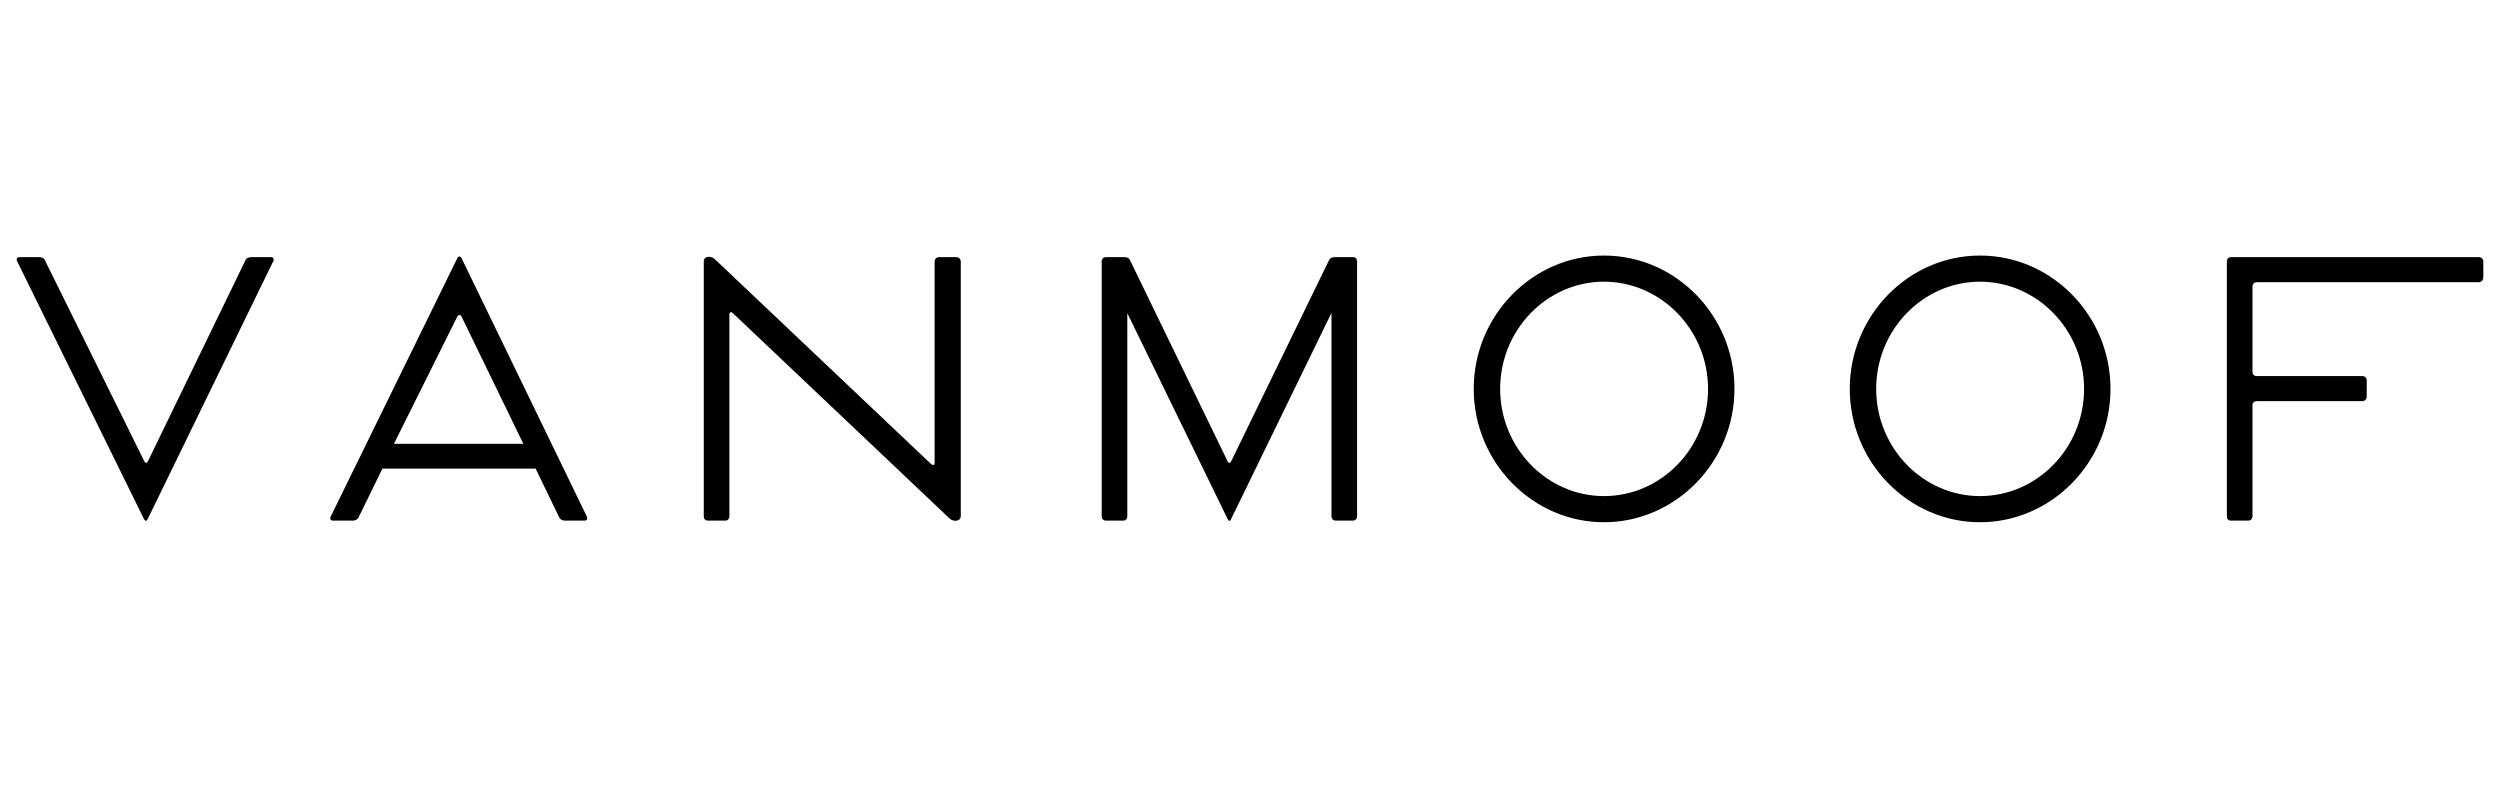 <?xml version="1.0" encoding="UTF-8"?> <svg xmlns="http://www.w3.org/2000/svg" width="225" height="72" viewBox="0 0 225 72" fill="none"><path d="M86.037 23.144H84.524C84.284 23.144 84.116 23.312 84.116 23.552V41.648C84.116 41.864 83.996 41.912 83.803 41.768L64.372 23.36C63.987 22.976 63.339 23.048 63.339 23.528V46.448C63.339 46.688 63.459 46.856 63.699 46.856H65.261C65.501 46.856 65.645 46.688 65.645 46.448V28.304C65.645 28.088 65.789 28.04 65.957 28.184L85.437 46.64C85.797 47 86.47 46.952 86.47 46.424V23.552C86.47 23.312 86.302 23.144 86.061 23.144H86.037ZM41.553 23.264C41.433 23.024 41.241 23.024 41.145 23.264L29.76 46.496C29.664 46.712 29.76 46.856 29.976 46.856H31.778C31.946 46.856 32.186 46.76 32.282 46.544L34.42 42.176H48.207L50.321 46.544C50.417 46.76 50.633 46.856 50.825 46.856H52.602C52.819 46.856 52.915 46.712 52.819 46.496L41.553 23.264ZM41.169 28.472C41.265 28.304 41.433 28.304 41.529 28.472L47.102 39.944H35.453L41.169 28.472V28.472ZM24.404 23.144H22.626C22.41 23.144 22.17 23.216 22.098 23.408L13.307 41.528C13.211 41.696 13.091 41.696 12.995 41.528L4.035 23.408C3.939 23.192 3.723 23.144 3.531 23.144H1.753C1.537 23.144 1.441 23.288 1.537 23.504L12.946 46.688C13.066 46.928 13.187 46.928 13.307 46.688L24.596 23.504C24.692 23.312 24.596 23.144 24.404 23.144V23.144ZM223.116 23.144H200.778C200.562 23.144 200.417 23.312 200.417 23.528V46.448C200.417 46.688 200.537 46.856 200.778 46.856H202.339C202.579 46.856 202.723 46.688 202.723 46.448V36.488C202.723 36.224 202.867 36.104 203.132 36.104H212.595C212.835 36.104 213.004 35.936 213.004 35.696V34.232C213.004 33.992 212.835 33.848 212.595 33.848H203.132C202.867 33.848 202.723 33.704 202.723 33.44V25.808C202.723 25.544 202.867 25.4 203.132 25.4H223.092C223.332 25.4 223.5 25.184 223.5 24.944V23.552C223.5 23.312 223.332 23.144 223.092 23.144H223.116ZM121.754 23.144H120.121C119.881 23.144 119.712 23.216 119.616 23.408L110.801 41.528C110.705 41.696 110.561 41.696 110.489 41.528L101.698 23.408C101.578 23.168 101.386 23.144 101.194 23.144H99.536C99.296 23.144 99.152 23.312 99.152 23.552V46.448C99.152 46.688 99.296 46.856 99.536 46.856H101.097C101.338 46.856 101.458 46.688 101.458 46.448V28.184L110.489 46.712C110.585 46.928 110.729 46.928 110.801 46.712L119.833 28.16V46.448C119.833 46.688 119.977 46.856 120.217 46.856H121.754C121.994 46.856 122.138 46.688 122.138 46.448V23.552C122.138 23.312 122.018 23.144 121.778 23.144H121.754ZM178.2 23C171.762 23 166.478 28.4 166.478 35C166.478 41.6 171.762 47 178.2 47C184.637 47 189.945 41.6 189.945 35C189.945 28.4 184.661 23 178.2 23ZM178.2 44.648C173.083 44.648 168.856 40.328 168.856 35C168.856 29.672 173.083 25.352 178.2 25.352C183.316 25.352 187.567 29.672 187.567 35C187.567 40.328 183.34 44.648 178.2 44.648ZM144.356 23C137.919 23 132.635 28.4 132.635 35C132.635 41.6 137.919 47 144.356 47C150.793 47 156.102 41.6 156.102 35C156.102 28.4 150.817 23 144.356 23ZM144.356 44.648C139.24 44.648 135.013 40.328 135.013 35C135.013 29.672 139.24 25.352 144.356 25.352C149.472 25.352 153.724 29.672 153.724 35C153.724 40.328 149.496 44.648 144.356 44.648Z" fill="black"></path></svg> 
